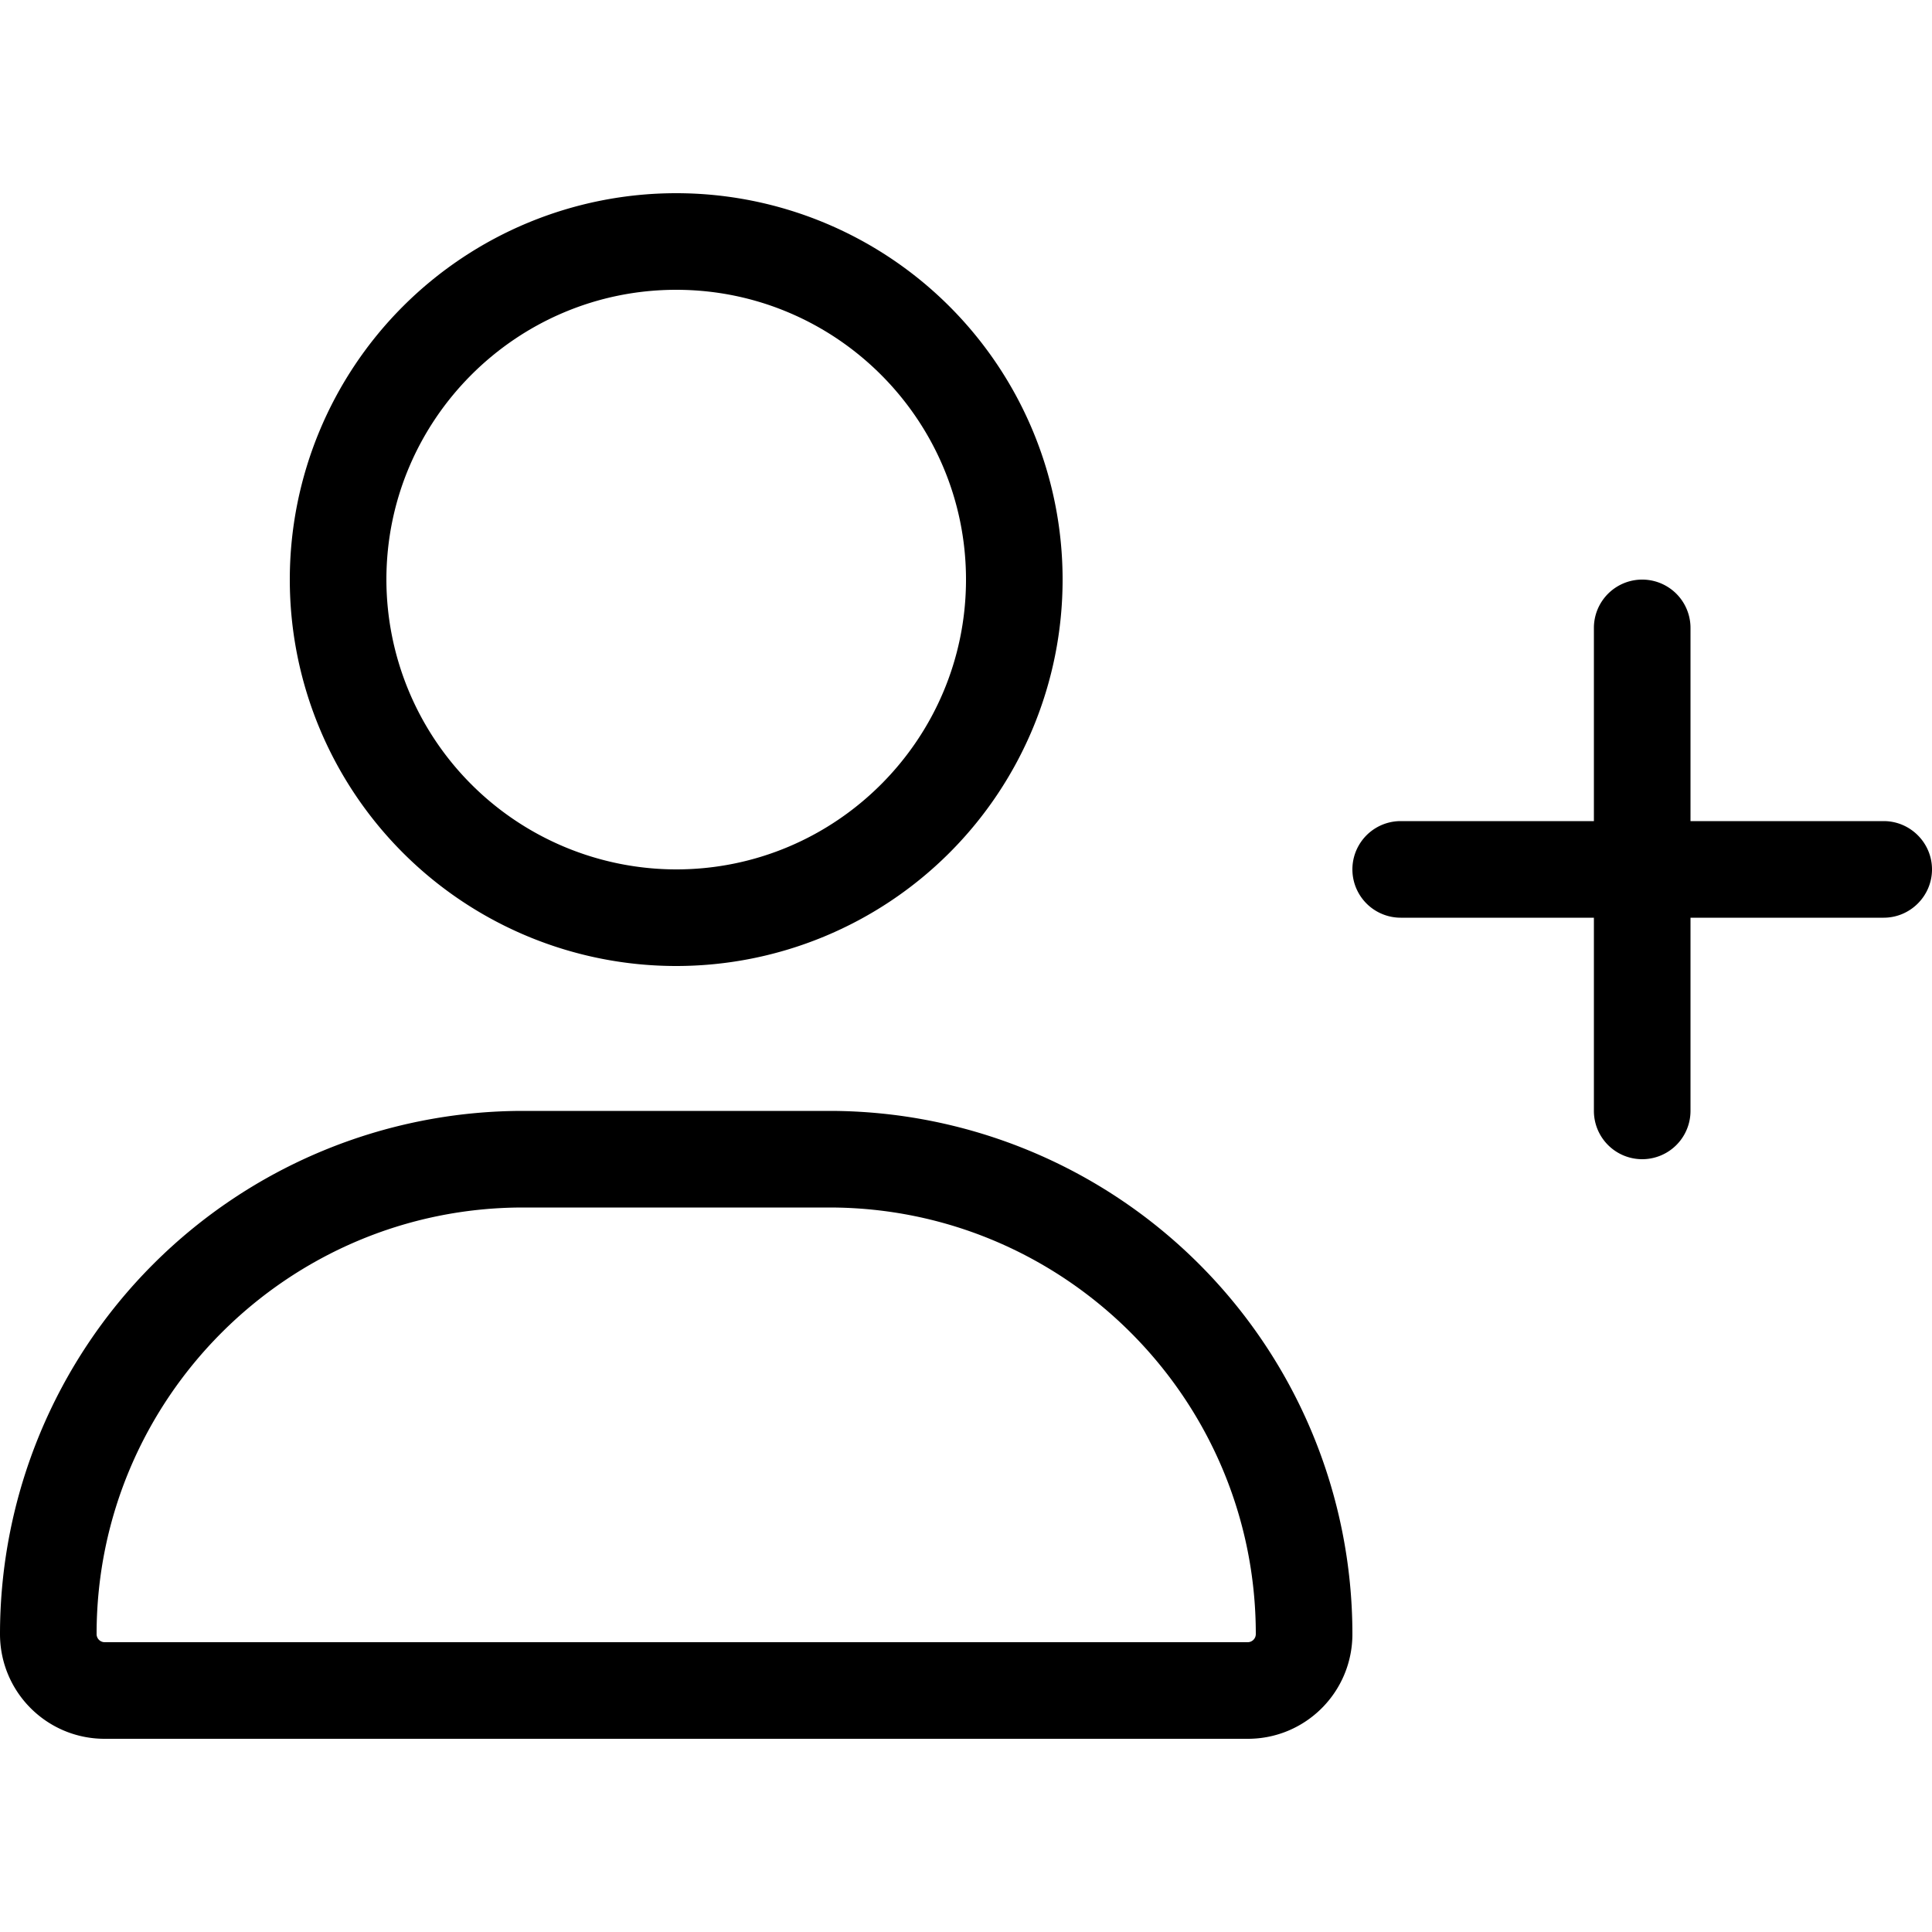 <svg width="32" height="32" viewBox="0 0 32 32" fill="none" xmlns="http://www.w3.org/2000/svg"><path d="M13.735 18.4h-5.07A8.666 8.666 0 0 0 0 27.065c0 .96.776 1.735 1.733 1.735h18.935c.957 0 1.732-.775 1.732-1.735a8.666 8.666 0 0 0-8.665-8.665Zm6.93 8.8H1.733a.134.134 0 0 1-.133-.135C1.6 23.17 4.77 20 8.665 20h5.07c3.895 0 7.065 3.17 7.065 7.065 0 .075-.06.135-.135.135ZM11.2 16a6.4 6.4 0 1 0 0-12.8 6.4 6.4 0 0 0 0 12.8Zm0-11.2c2.647 0 4.8 2.153 4.8 4.8 0 2.646-2.153 4.8-4.8 4.8a4.806 4.806 0 0 1-4.8-4.8c0-2.647 2.155-4.8 4.8-4.8Zm20 8.8H28v-3.2a.8.8 0 0 0-1.6 0v3.2h-3.2a.8.8 0 0 0 0 1.6h3.2v3.2a.8.8 0 1 0 1.6 0v-3.2h3.2c.44 0 .8-.36.8-.8 0-.44-.36-.8-.8-.8Z" fill="#000"/></svg>